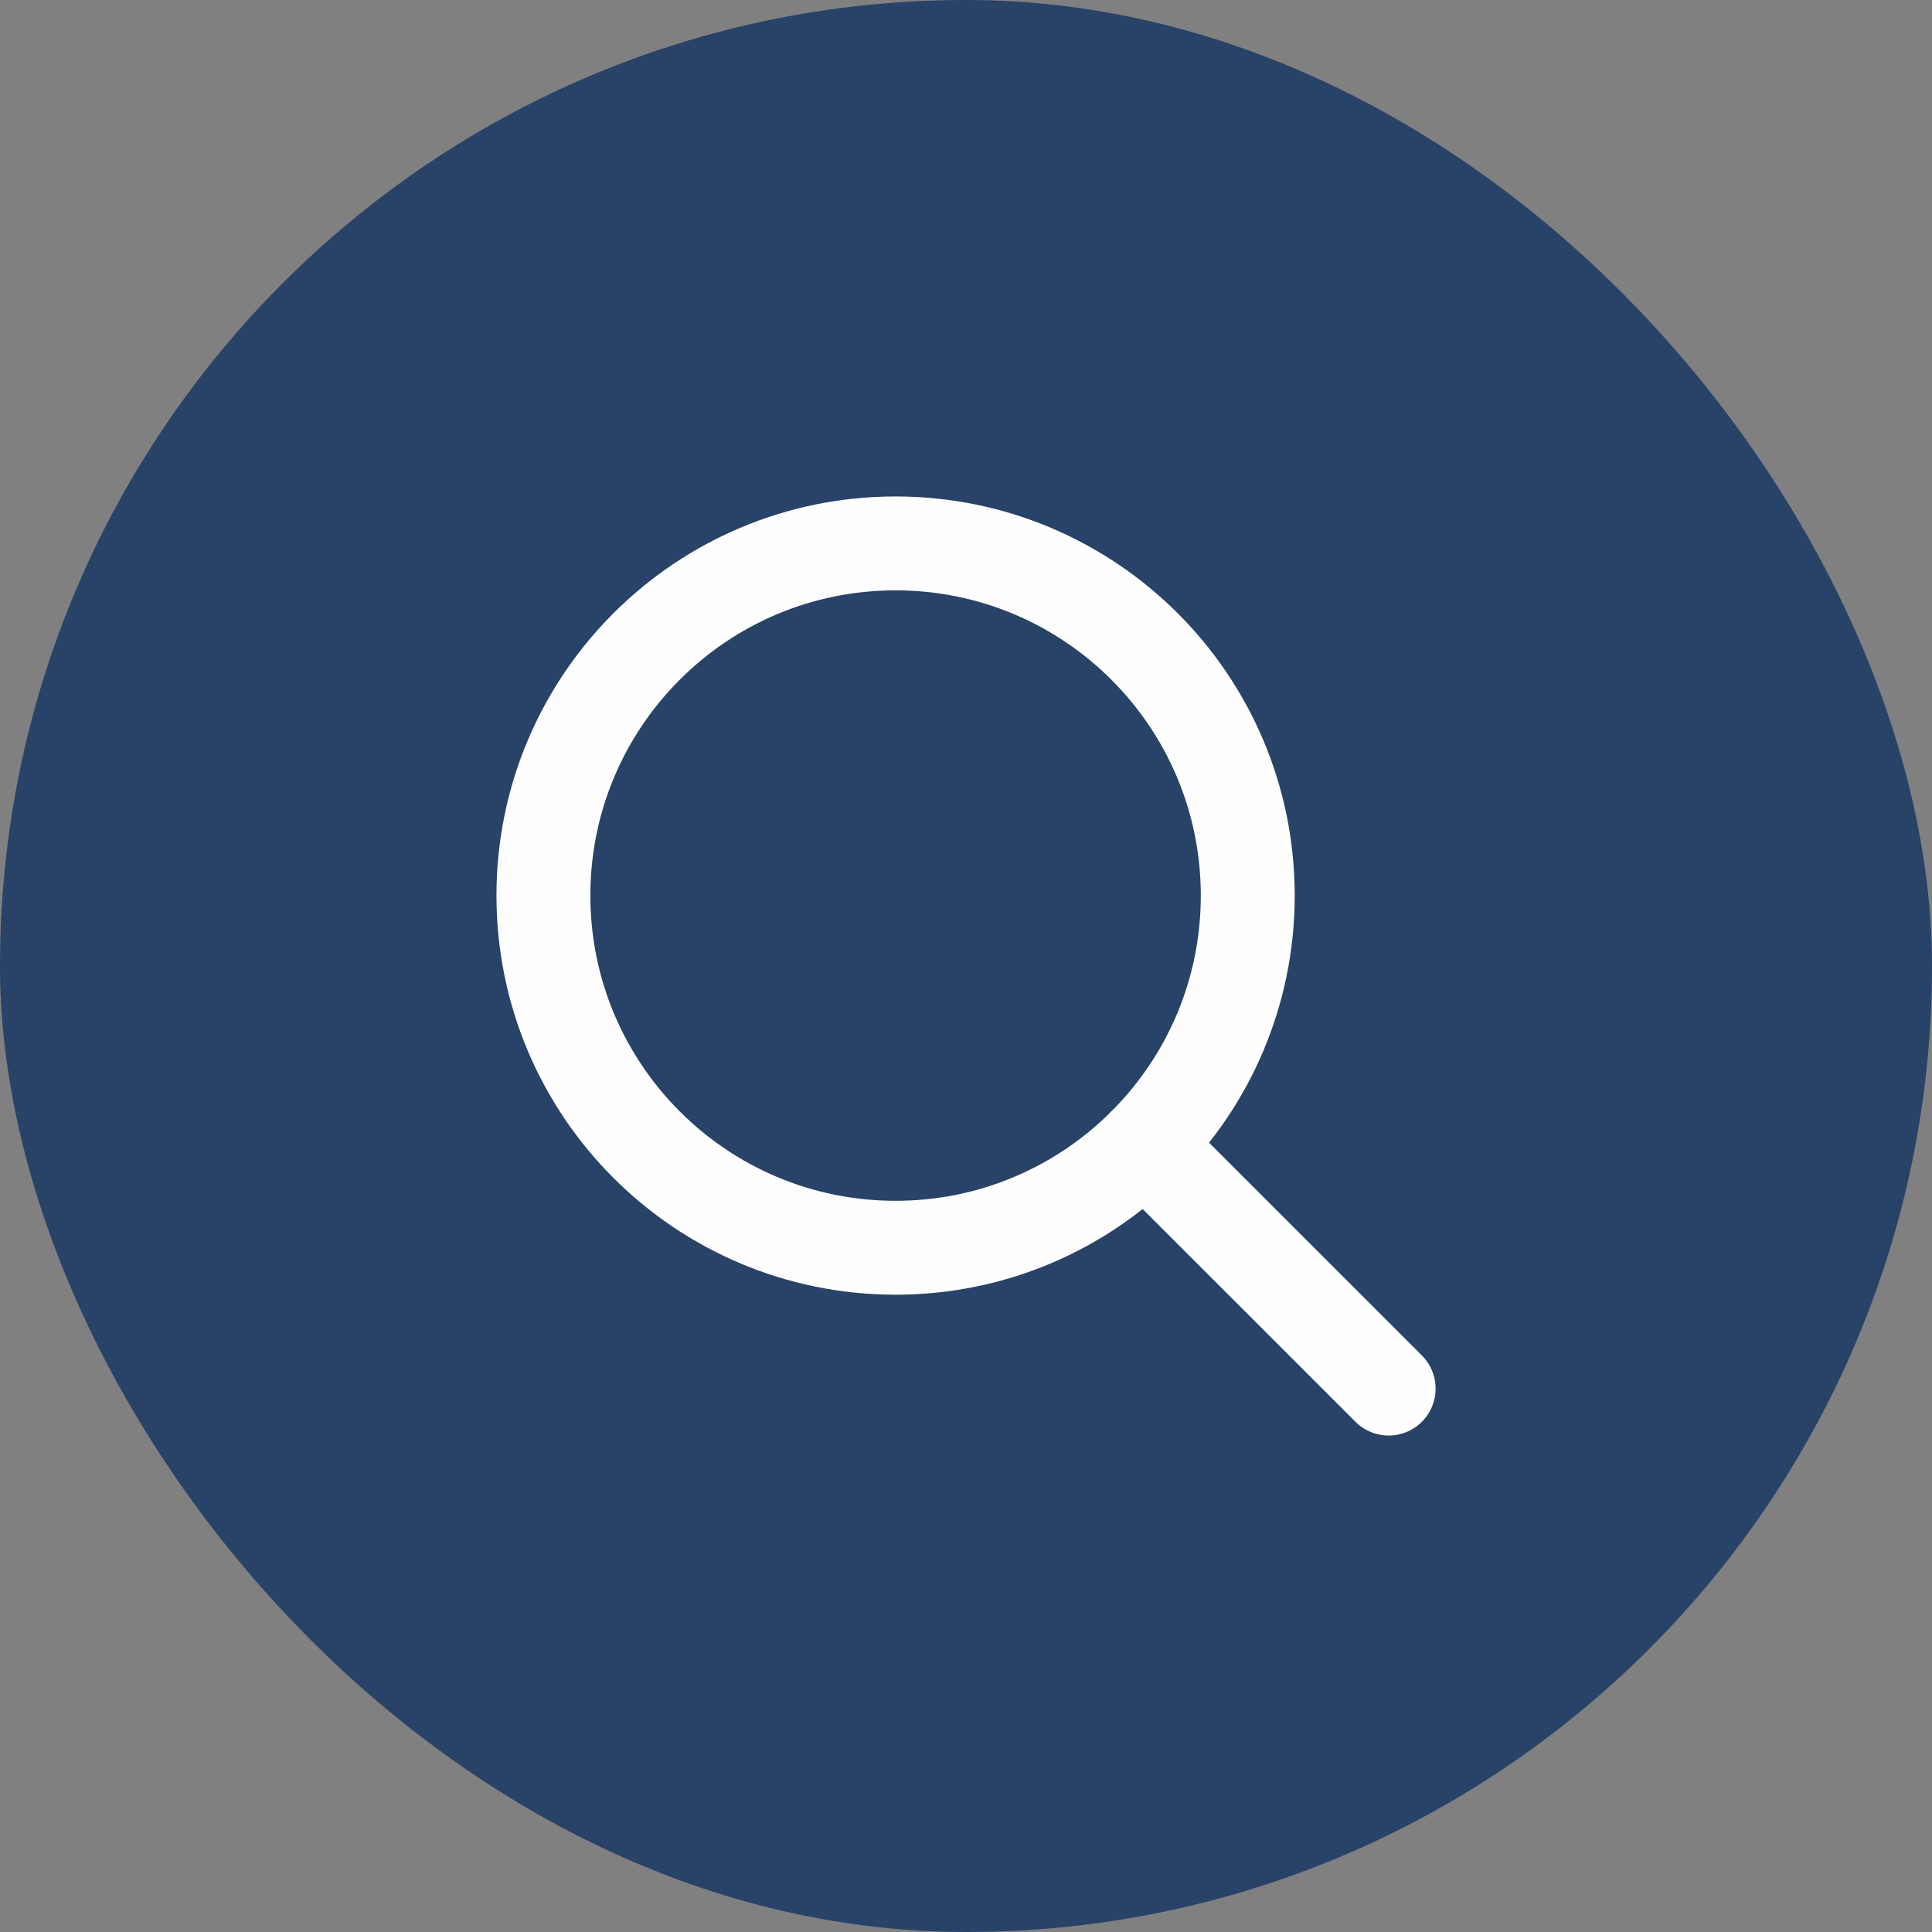 <svg width="30" height="30" viewBox="0 0 30 30" fill="none" xmlns="http://www.w3.org/2000/svg">
<rect x="0" y="0" width="30" height="30" fill="#808080" stroke="none"/>
<rect width="30" height="30" rx="15" fill="#294268"/>
<g clip-path="url(#clip0_160_617)">
<path d="M13.906 19.375C16.927 19.375 19.375 16.927 19.375 13.906C19.375 10.886 16.927 8.438 13.906 8.438C10.886 8.438 8.438 10.886 8.438 13.906C8.438 16.927 10.886 19.375 13.906 19.375Z" stroke="#FEFEFE" stroke-width="1.458" stroke-linecap="round" stroke-linejoin="round"/>
<path d="M17.773 17.773L21.563 21.562" stroke="#FEFEFE" stroke-width="1.458" stroke-linecap="round" stroke-linejoin="round"/>
</g>
<defs>
<clipPath id="clip0_160_617">
<rect width="17.5" height="17.5" fill="white" transform="translate(6.25 6.25)"/>
</clipPath>
</defs>
</svg>
